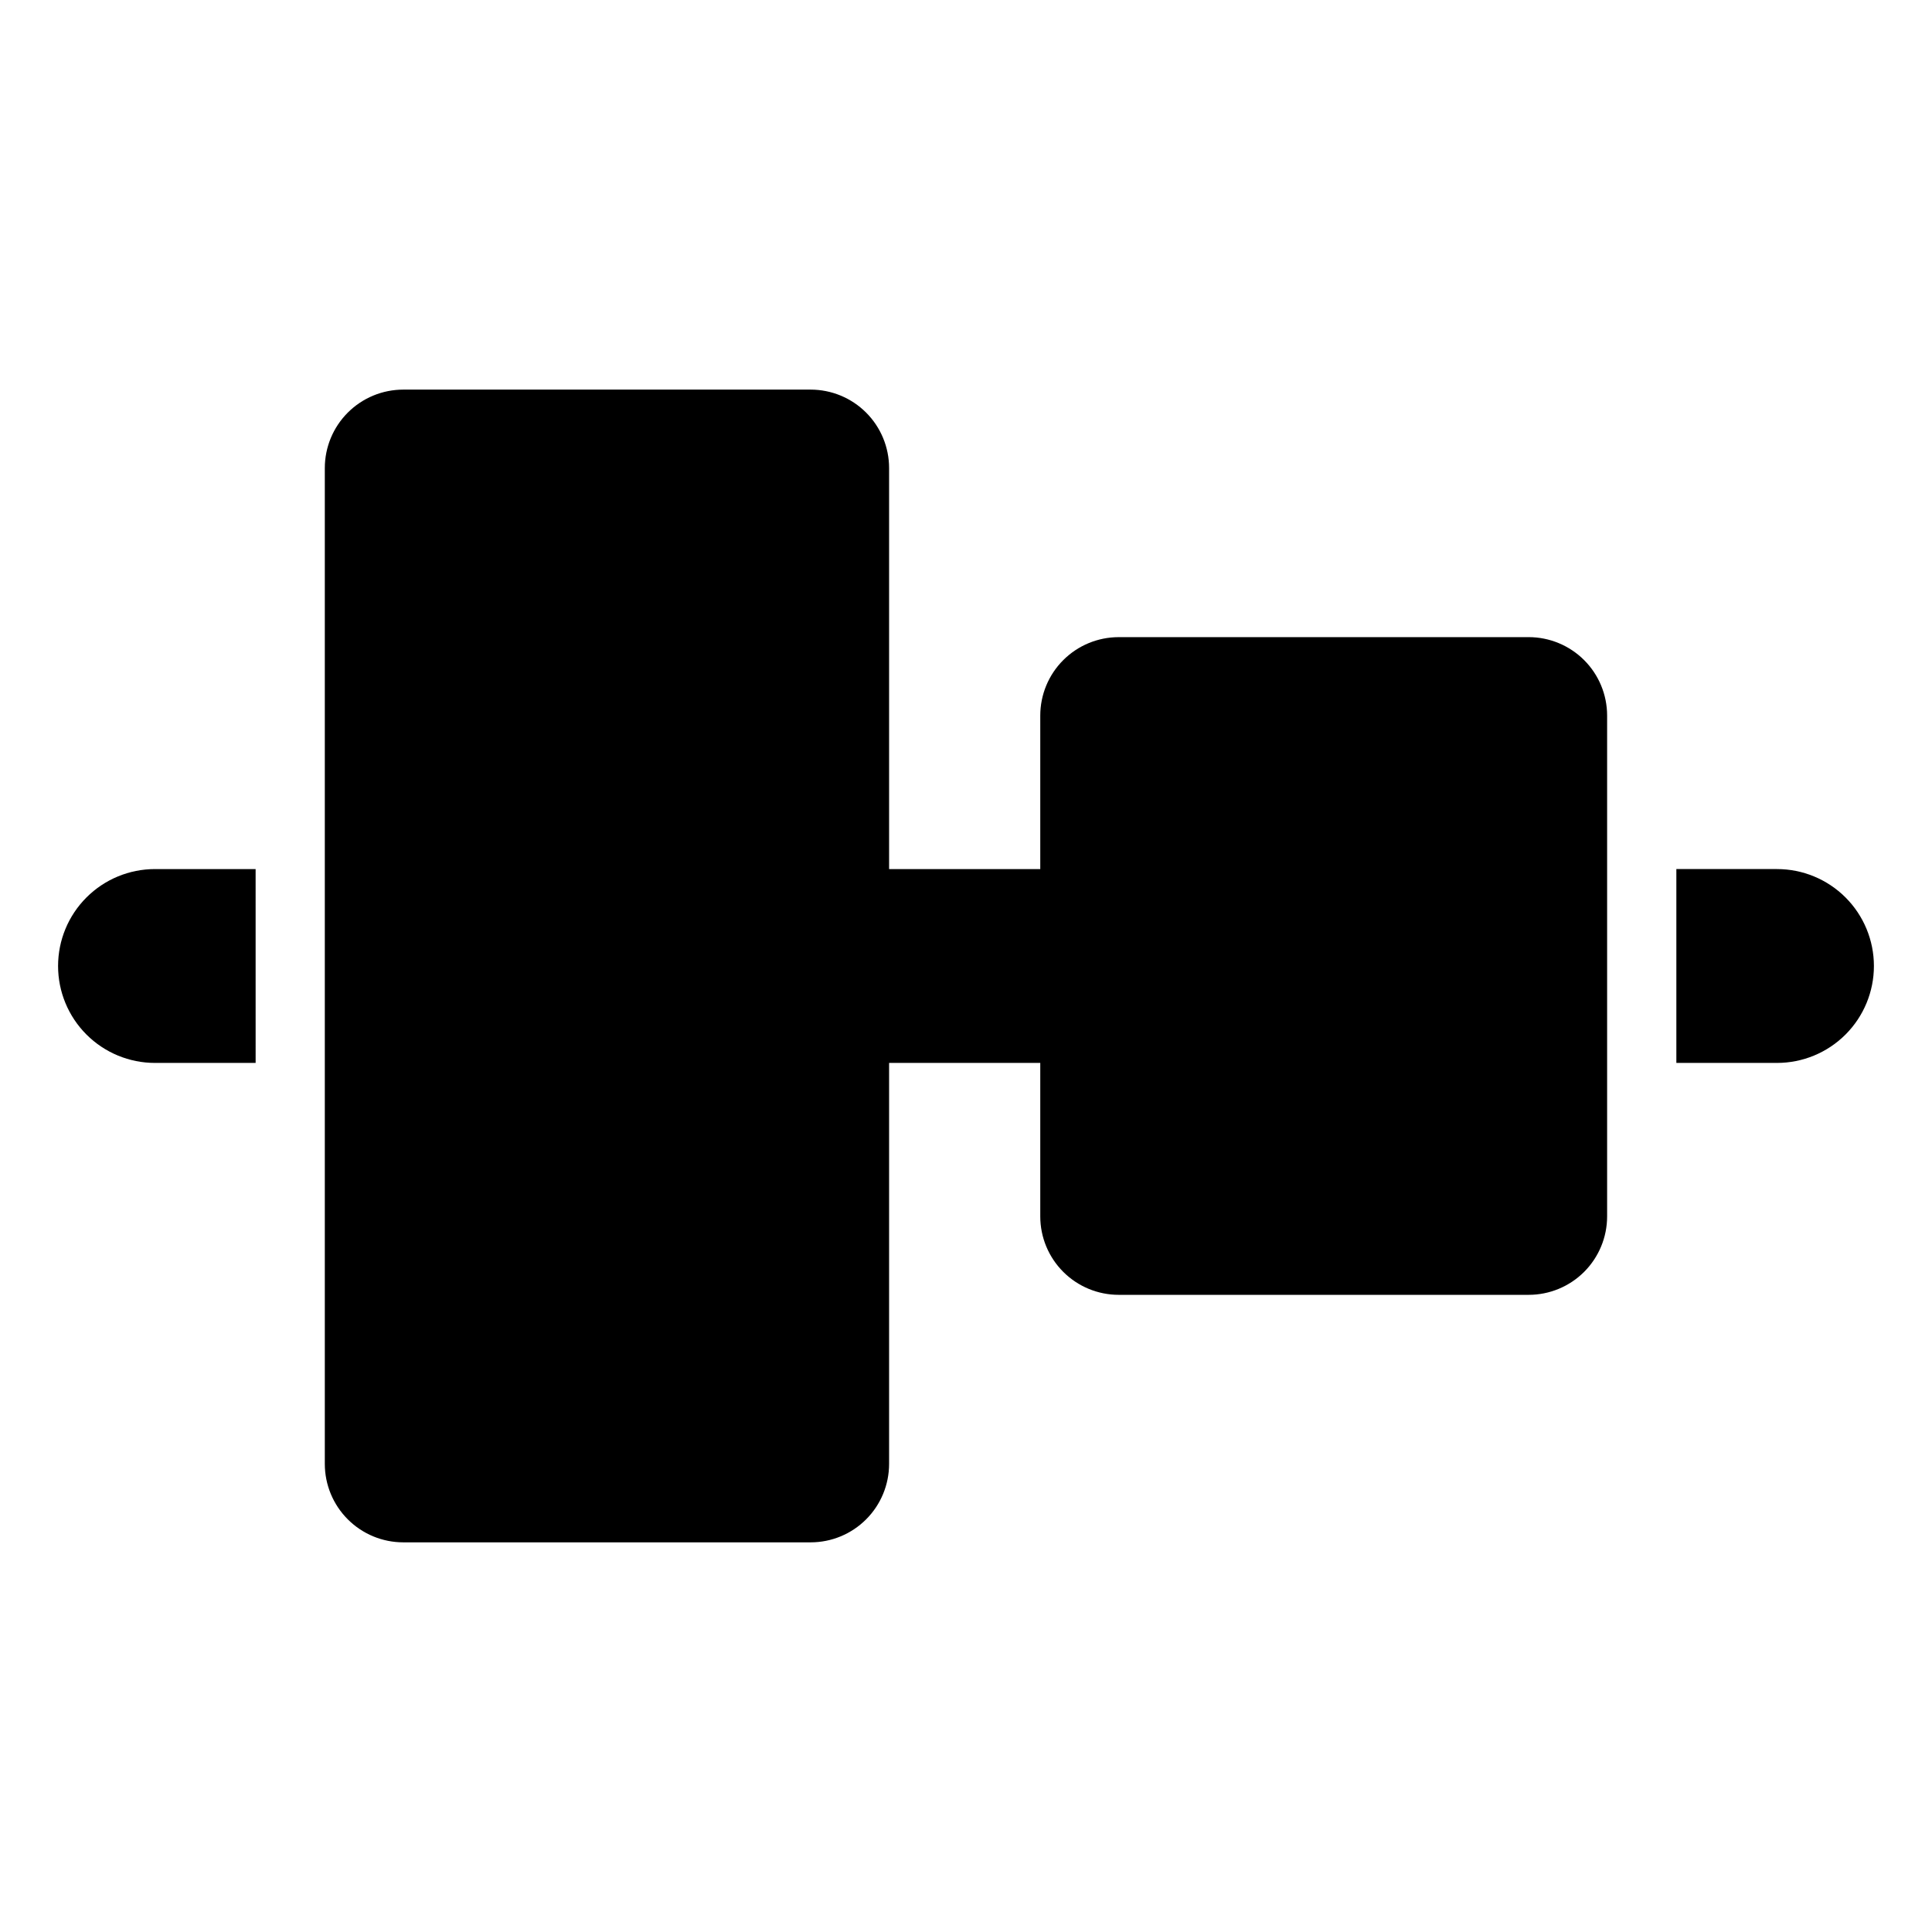 <?xml version="1.0" encoding="UTF-8"?>
<!-- Uploaded to: ICON Repo, www.svgrepo.com, Generator: ICON Repo Mixer Tools -->
<svg fill="#000000" width="800px" height="800px" version="1.1" viewBox="144 144 512 512" xmlns="http://www.w3.org/2000/svg">
 <g>
  <path d="m614.92 374.31h-26.668v51.375h26.668c6.812 0 13.344-2.707 18.164-7.523 4.816-4.82 7.523-11.352 7.523-18.164s-2.707-13.348-7.523-18.164c-4.82-4.82-11.352-7.523-18.164-7.523z"/>
  <path d="m159.39 400c0 6.812 2.703 13.344 7.523 18.164 4.816 4.816 11.352 7.523 18.164 7.523h26.668l-0.004-51.375h-26.668 0.004c-6.812 0-13.348 2.703-18.164 7.523-4.82 4.816-7.523 11.352-7.523 18.164z"/>
  <path d="m549.11 312.85h-108.64c-5.512 0-10.801 2.191-14.699 6.09-3.902 3.898-6.09 9.188-6.09 14.703v40.672h-40.062v-106.27c0-5.512-2.191-10.805-6.09-14.703-3.898-3.898-9.188-6.09-14.703-6.09h-107.95c-5.516 0-10.805 2.191-14.703 6.09-3.902 3.898-6.094 9.191-6.094 14.703v263.9c0 5.516 2.191 10.805 6.094 14.703 3.898 3.902 9.188 6.09 14.703 6.09h107.95c5.516 0 10.805-2.188 14.703-6.09 3.898-3.898 6.09-9.188 6.09-14.703v-106.26h40.062v40.672c0 5.512 2.188 10.801 6.09 14.699 3.898 3.898 9.188 6.09 14.699 6.09h108.64c5.512 0 10.801-2.188 14.703-6.086 3.898-3.902 6.09-9.188 6.09-14.703v-132.72c0-5.512-2.191-10.801-6.09-14.699-3.902-3.898-9.191-6.09-14.703-6.09z"/>
 </g>
</svg>